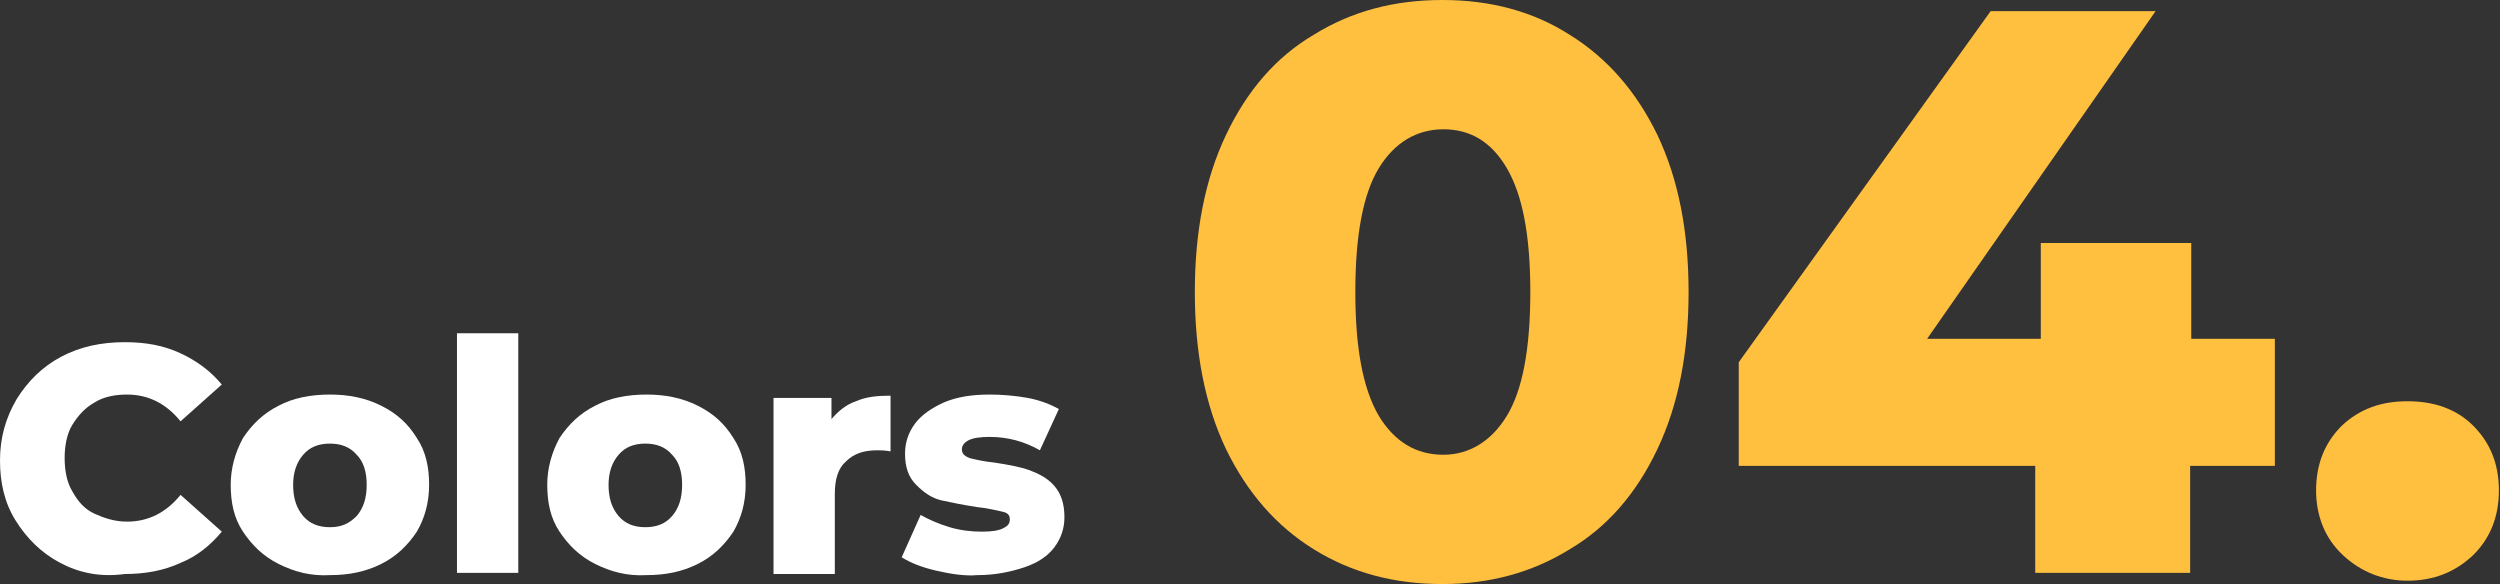 <?xml version="1.0" encoding="UTF-8"?> <!-- Generator: Adobe Illustrator 18.0.0, SVG Export Plug-In . SVG Version: 6.00 Build 0) --> <svg xmlns="http://www.w3.org/2000/svg" xmlns:xlink="http://www.w3.org/1999/xlink" id="Слой_1" x="0px" y="0px" viewBox="0 0 224.3 52.4" xml:space="preserve"><rect x="0" y="0" width="224.3" height="52.4" fill="#333333" stroke="none"/> <g> <path fill="#FFFFFF" d="M5.4,50.5c-1.7-0.9-3-2.2-4-3.8S0,43.3,0,41.3c0-2,0.5-3.8,1.5-5.5c1-1.6,2.3-2.9,4-3.8 c1.7-0.9,3.6-1.3,5.7-1.3c1.9,0,3.5,0.3,5,1c1.5,0.7,2.7,1.6,3.7,2.8l-3.7,3.3c-1.3-1.6-2.9-2.4-4.8-2.4c-1.1,0-2.1,0.2-2.9,0.7 c-0.9,0.5-1.5,1.2-2,2s-0.7,1.9-0.7,3c0,1.1,0.2,2.2,0.7,3c0.5,0.9,1.1,1.6,2,2s1.8,0.7,2.9,0.7c1.9,0,3.5-0.8,4.8-2.4l3.7,3.3 c-1,1.2-2.2,2.2-3.7,2.8c-1.5,0.7-3.2,1-5,1C9,51.8,7.1,51.4,5.4,50.5z"></path> <path fill="#FFFFFF" d="M25,50.6c-1.4-0.7-2.4-1.7-3.2-2.9c-0.8-1.2-1.1-2.6-1.1-4.2c0-1.5,0.4-2.9,1.1-4.2 c0.8-1.2,1.8-2.2,3.2-2.9c1.3-0.7,2.9-1,4.6-1s3.2,0.3,4.6,1c1.4,0.7,2.4,1.6,3.2,2.9c0.8,1.2,1.1,2.6,1.1,4.2c0,1.6-0.4,3-1.1,4.2 c-0.8,1.2-1.8,2.2-3.2,2.9c-1.4,0.7-2.9,1-4.6,1C27.9,51.7,26.4,51.3,25,50.6z M32,46.3c0.6-0.7,0.9-1.6,0.9-2.8 c0-1.2-0.3-2.1-0.9-2.7c-0.6-0.7-1.4-1-2.4-1s-1.8,0.3-2.4,1c-0.6,0.7-0.9,1.6-0.9,2.7c0,1.2,0.3,2.1,0.9,2.8c0.6,0.7,1.4,1,2.4,1 S31.3,47,32,46.3z"></path> <path fill="#FFFFFF" d="M41,29.9h5.5v21.5H41V29.9z"></path> <path fill="#FFFFFF" d="M53.4,50.6c-1.4-0.7-2.4-1.7-3.2-2.9c-0.8-1.2-1.1-2.6-1.1-4.2c0-1.5,0.4-2.9,1.1-4.2 c0.8-1.2,1.8-2.2,3.2-2.9c1.3-0.7,2.9-1,4.6-1c1.7,0,3.2,0.3,4.6,1c1.4,0.7,2.4,1.6,3.2,2.9c0.8,1.2,1.1,2.6,1.1,4.2 c0,1.6-0.4,3-1.1,4.2c-0.8,1.2-1.8,2.2-3.2,2.9c-1.4,0.7-2.9,1-4.6,1C56.3,51.7,54.8,51.3,53.4,50.6z M60.3,46.3 c0.6-0.7,0.9-1.6,0.9-2.8c0-1.2-0.3-2.1-0.9-2.7c-0.6-0.7-1.4-1-2.4-1c-1,0-1.8,0.3-2.4,1c-0.6,0.7-0.9,1.6-0.9,2.7 c0,1.2,0.3,2.1,0.9,2.8c0.6,0.7,1.4,1,2.4,1C58.9,47.3,59.7,47,60.3,46.3z"></path> <path fill="#FFFFFF" d="M76.8,36c0.9-0.4,1.9-0.5,3.1-0.5v5c-0.5-0.1-0.9-0.1-1.2-0.1c-1.2,0-2.1,0.3-2.8,1c-0.7,0.6-1,1.6-1,2.9 v7.2h-5.5V35.7h5.2v1.9C75.2,36.9,75.9,36.3,76.8,36z"></path> <path fill="#FFFFFF" d="M84,51.2c-1.3-0.3-2.3-0.7-3.1-1.2l1.7-3.8c0.7,0.4,1.6,0.8,2.6,1.1c1,0.3,2,0.4,2.9,0.4 c0.9,0,1.5-0.1,1.9-0.3c0.4-0.2,0.6-0.4,0.6-0.8s-0.2-0.6-0.7-0.7c-0.5-0.1-1.2-0.3-2.2-0.4c-1.3-0.2-2.3-0.4-3.2-0.6 c-0.9-0.2-1.6-0.7-2.3-1.4s-1-1.6-1-2.8c0-1,0.3-1.9,0.9-2.7c0.6-0.8,1.5-1.4,2.6-1.9c1.2-0.5,2.5-0.7,4.1-0.7 c1.1,0,2.3,0.1,3.4,0.3s2.1,0.6,2.8,1l-1.7,3.7c-1.4-0.8-2.9-1.2-4.5-1.2c-0.9,0-1.5,0.1-1.9,0.3c-0.4,0.2-0.6,0.5-0.6,0.8 c0,0.4,0.2,0.6,0.7,0.8c0.4,0.1,1.2,0.3,2.2,0.4c1.3,0.2,2.4,0.4,3.2,0.7s1.6,0.7,2.2,1.4c0.6,0.7,0.9,1.6,0.9,2.8 c0,1-0.3,1.9-0.9,2.7c-0.6,0.8-1.5,1.4-2.7,1.8c-1.2,0.4-2.6,0.7-4.2,0.7C86.6,51.7,85.3,51.5,84,51.2z"></path> <path fill="#FFBF3F" d="M117.9,49.3c-3.4-2.1-6-5.1-7.9-9c-1.9-4-2.8-8.7-2.8-14.1c0-5.4,0.9-10.1,2.8-14.1c1.9-4,4.5-7,7.9-9 C121.3,1,125.1,0,129.4,0c4.3,0,8.1,1,11.4,3.1c3.4,2.1,6,5.1,7.9,9c1.9,4,2.8,8.7,2.8,14.1c0,5.4-0.9,10.1-2.8,14.1 c-1.9,4-4.5,7-7.9,9c-3.4,2.1-7.2,3.1-11.4,3.1C125.1,52.4,121.3,51.4,117.9,49.3z M135.2,37.3c1.4-2.3,2.1-6,2.1-11.1 s-0.7-8.7-2.1-11.1s-3.3-3.5-5.7-3.5c-2.4,0-4.4,1.2-5.8,3.5c-1.4,2.3-2.1,6-2.1,11.1s0.7,8.7,2.1,11.1c1.4,2.3,3.3,3.5,5.8,3.5 C131.8,40.8,133.8,39.6,135.2,37.3z"></path> <path fill="#FFBF3F" d="M204,41.8h-7.5v9.6h-13.9v-9.6H156v-9.3L178.6,1h14.8l-20.5,29.4h10.2v-8.6h13.5v8.6h7.5V41.8z"></path> <path fill="#FFBF3F" d="M210.2,49.8c-1.6-1.5-2.4-3.5-2.4-5.8c0-2.4,0.8-4.3,2.3-5.8c1.6-1.5,3.5-2.2,5.9-2.2 c2.4,0,4.4,0.7,5.9,2.2c1.5,1.5,2.3,3.4,2.3,5.8c0,2.4-0.8,4.3-2.3,5.8c-1.6,1.5-3.5,2.3-5.9,2.3C213.8,52.1,211.8,51.3,210.2,49.8 z"></path> </g> </svg> 